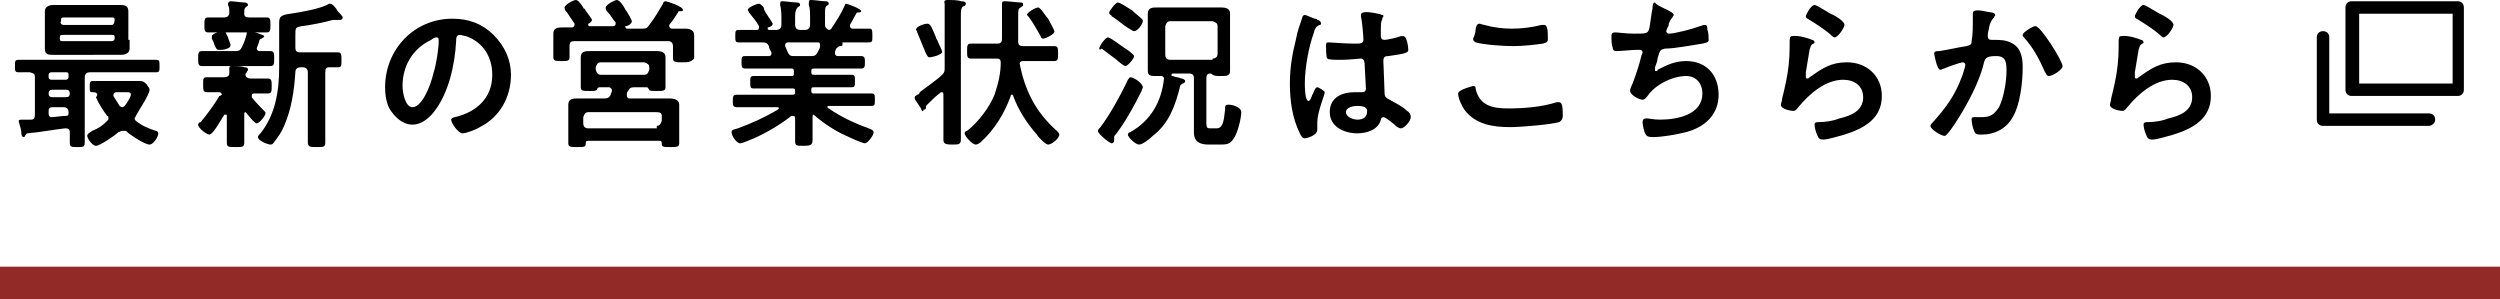 <?xml version="1.0" encoding="utf-8"?>
<!-- Generator: Adobe Illustrator 24.2.3, SVG Export Plug-In . SVG Version: 6.00 Build 0)  -->
<svg version="1.1" id="レイヤー_1" xmlns="http://www.w3.org/2000/svg" xmlns:xlink="http://www.w3.org/1999/xlink" x="0px"
	 y="0px" viewBox="0 0 200.6 24" style="enable-background:new 0 0 200.6 24;" xml:space="preserve">
<style type="text/css">
	.st0{fill:none;stroke:#922A28;stroke-width:2.605;stroke-miterlimit:10;}
</style>
<g>
	<line class="st0" x1="0" y1="22.7" x2="200.6" y2="22.7"/>
	<g>
		<g>
			<g>
				<path d="M2.2,10.7c-0.1,0-0.1,0.1-0.2,0.2C2,10.9,2,11,1.9,11c-0.1,0-0.2-0.1-0.2-0.5c0-0.1-0.2-0.7-0.2-0.8
					c0-0.1,0.1-0.1,0.4-0.1c0.2,0,0.4,0,0.6,0c0.2,0,0.3-0.1,0.3-0.4v-3c0-0.3-0.1-0.3-0.4-0.4c-0.3,0-0.6,0-0.9,0
					c-0.3,0-0.3-0.1-0.3-0.5c0-0.4,0-0.5,0.3-0.5c0.5,0,1,0,1.5,0H11c0.5,0,1,0,1.5,0c0.3,0,0.3,0.1,0.3,0.5c0,0.4,0,0.5-0.3,0.5
					c-0.5,0-1,0-1.5,0H7.2c-0.2,0-0.4,0.1-0.4,0.4v3.5c0,0.5,0,1.1,0,1.7c0,0.4-0.1,0.4-0.6,0.4c-0.5,0-0.6,0-0.6-0.4
					c0-0.3,0-0.5,0-0.8c0-0.2-0.1-0.3-0.3-0.3c0,0-0.1,0-0.1,0C4.3,10.4,3.3,10.6,2.2,10.7z M10.4,3.2c0,0.2,0,0.4,0,0.7
					c0,0.4-0.4,0.5-0.7,0.5c-0.4,0-0.7,0-1.1,0H5.4c-0.4,0-0.7,0-1.1,0c-0.4,0-0.7,0-0.7-0.5c0-0.2,0-0.4,0-0.7V1.6
					c0-0.2,0-0.5,0-0.7c0-0.4,0.4-0.5,0.7-0.5c0.4,0,0.7,0,1.1,0h3.1c0.4,0,0.7,0,1.1,0c0.3,0,0.7,0,0.7,0.5c0,0.2,0,0.4,0,0.7V3.2z
					 M3.9,6.2c0,0.1,0.1,0.2,0.2,0.2h1.2c0.1,0,0.2-0.1,0.2-0.2V6c0-0.2-0.1-0.2-0.2-0.2H4.1C4,5.8,3.9,5.9,3.9,6V6.2z M3.9,7.5
					c0,0.2,0.1,0.3,0.3,0.3h1.1c0.2,0,0.3-0.1,0.3-0.3v0c0-0.2-0.1-0.3-0.3-0.3H4.2C4,7.2,3.9,7.3,3.9,7.5L3.9,7.5z M4.2,8.6
					C4,8.6,3.9,8.7,3.9,8.9v0.2c0,0.2,0.1,0.3,0.2,0.3c0.3,0,0.8-0.1,1.2-0.1c0.2,0,0.2-0.1,0.2-0.3c0-0.2-0.1-0.4-0.4-0.4H4.2z
					 M9.2,1.6c0-0.2-0.1-0.2-0.2-0.2H5.1c-0.2,0-0.2,0.1-0.2,0.2v0.1C4.8,1.8,4.9,2,5.1,2H9C9.1,2,9.2,1.8,9.2,1.6L9.2,1.6z
					 M5.1,2.8C4.9,2.8,4.8,2.8,4.8,3v0.1c0,0.2,0.1,0.2,0.2,0.2H9c0.1,0,0.2-0.1,0.2-0.2V3c0-0.2-0.1-0.2-0.2-0.2H5.1z M9.8,10.5
					c-0.1,0-0.2,0.1-0.3,0.1c-0.3,0.3-1.5,1.1-1.8,1.1c-0.3,0-0.7-0.6-0.7-0.8c0-0.2,0.3-0.3,0.4-0.4c0.5-0.2,0.8-0.4,1.2-0.8
					c0.1-0.1,0.1-0.1,0.1-0.2c0-0.1,0-0.2-0.1-0.2c-0.3-0.4-0.7-1-0.9-1.5C7.9,7.6,7.8,7.4,7.5,7.4H7.4C7.2,7.4,7.2,7.3,7.2,7
					c0-0.4,0-0.5,0.3-0.5c0.5,0,0.9,0,1.4,0h1.5c0.3,0,0.5,0,0.8,0c0.3,0,0.4,0.1,0.6,0.3C11.8,6.9,12,7,12,7.2
					c0,0.4-0.9,1.7-1.1,2.1c0,0.1-0.1,0.1-0.1,0.2c0,0.1,0.1,0.2,0.1,0.2c0.5,0.4,1,0.6,1.6,0.8c0.1,0,0.2,0.1,0.2,0.2
					c0,0.3-0.4,0.9-0.7,0.9c-0.4,0-1.6-0.8-1.9-1.1C10,10.5,9.9,10.5,9.8,10.5z M9.8,8.6c0.1,0,0.2-0.1,0.2-0.1
					c0.1-0.1,0.5-0.7,0.5-0.9s-0.1-0.2-0.4-0.2H9.3c-0.1,0-0.2,0.1-0.2,0.2c0,0,0,0.1,0,0.1C9.3,8,9.4,8.2,9.6,8.5
					C9.6,8.5,9.7,8.6,9.8,8.6z"/>
				<path d="M18.9,4.1c0.3,0,0.4-0.1,0.5-0.3c0.2-0.4,0.3-0.7,0.4-1.1c0-0.1,0-0.2,0.2-0.2c0.2,0,1.2,0.3,1.2,0.4
					c0,0.1-0.1,0.1-0.2,0.2c-0.1,0-0.2,0.1-0.2,0.2c0,0.1-0.2,0.5-0.2,0.6c0,0.1,0.1,0.2,0.2,0.2c0.1,0,0.8,0,0.9,0
					C22,4.1,22,4.3,22,4.7c0,0.4,0,0.6-0.3,0.6c-0.5,0-0.9,0-1.4,0h-2.7c-0.5,0-0.9,0-1.4,0c-0.3,0-0.3-0.2-0.3-0.6
					c0-0.4,0-0.6,0.3-0.6c0.5,0,0.9,0,1.4,0H18.9z M17.8,7.6c0-0.1-0.1-0.2-0.2-0.2c-0.3,0-0.7,0-1,0c-0.3,0-0.3-0.2-0.3-0.6
					c0-0.5,0-0.6,0.3-0.6c0.4,0,0.8,0,1.3,0H18c0.2,0,0.4-0.1,0.4-0.3c0-0.1,0-0.2,0-0.3c0,0,0-0.1,0-0.1c0-0.2,0.1-0.2,0.2-0.2
					c0.2,0,0.8,0,1,0.1c0.1,0,0.3,0,0.3,0.2c0,0.1-0.1,0.1-0.1,0.2c-0.1,0.1-0.1,0.1-0.1,0.2c0,0.2,0.2,0.3,0.4,0.3h0.1
					c0.4,0,0.8,0,1.3,0c0.3,0,0.3,0.2,0.3,0.6s0,0.6-0.3,0.6c-0.4,0-0.7,0-1.1,0c-0.1,0-0.2,0-0.2,0.2c0,0.1,0,0.1,0,0.1
					c0.3,0.4,0.7,0.8,1,1.1c0.1,0.1,0.1,0.1,0.1,0.2c0,0.2-0.5,0.8-0.7,0.8c-0.2,0-0.7-0.7-0.8-0.8c0,0-0.1-0.1-0.1-0.1
					c-0.1,0-0.1,0.1-0.1,0.1v0.8c0,0.5,0,1,0,1.5c0,0.4-0.1,0.4-0.7,0.4s-0.7,0-0.7-0.4c0-0.5,0-1,0-1.5V9.3c0-0.1,0-0.1-0.1-0.1
					c0,0-0.1,0-0.1,0c-0.2,0.3-0.9,1.6-1.2,1.6c-0.2,0-0.9-0.5-0.9-0.8c0-0.1,0.1-0.2,0.2-0.2c0.5-0.6,1.1-1.4,1.5-2.1
					C17.7,7.7,17.8,7.6,17.8,7.6z M20,1.4h0.3c0.4,0,0.7,0,1.1,0c0.3,0,0.3,0.2,0.3,0.6c0,0.4,0,0.6-0.3,0.6c-0.4,0-0.7,0-1.1,0
					h-2.5c-0.4,0-0.7,0-1.1,0c-0.3,0-0.3-0.2-0.3-0.6c0-0.4,0-0.6,0.3-0.6c0.4,0,0.7,0,1.1,0h0.2c0.2,0,0.4-0.1,0.4-0.4
					c0-0.2,0-0.4-0.1-0.6V0.3c0-0.1,0.1-0.2,0.2-0.2c0.2,0,0.9,0.1,1.1,0.1c0.2,0,0.3,0.1,0.3,0.2c0,0.1-0.1,0.1-0.2,0.2
					c-0.1,0.1-0.1,0.2-0.1,0.5C19.6,1.3,19.7,1.4,20,1.4z M18.2,3.9C18,4,17.8,4,17.6,4c-0.2,0-0.2,0-0.4-0.4c0-0.1-0.1-0.3-0.2-0.5
					C17,3.1,17,3,17,2.9c0-0.2,0.7-0.4,0.9-0.4c0.2,0,0.2,0.1,0.4,0.5c0,0.1,0.2,0.5,0.2,0.6C18.5,3.8,18.3,3.9,18.2,3.9z M24.1,5.4
					c-0.2,0-0.4,0.1-0.4,0.4c-0.1,1.5-0.3,2.9-0.9,4.3c-0.2,0.5-0.5,0.9-0.8,1.3c-0.1,0.1-0.1,0.2-0.3,0.2c-0.2,0-1-0.3-1-0.6
					c0-0.1,0.1-0.2,0.2-0.3c1.2-1.5,1.5-3.4,1.5-5.3V1.8c0-0.5,0.2-0.6,0.9-0.7c0.7-0.1,2.5-0.4,3.1-0.8c0.1,0,0.1,0,0.1,0
					c0.2,0,0.5,0.4,0.6,0.6c0.1,0.1,0.4,0.4,0.4,0.5c0,0.1-0.1,0.2-0.2,0.2c-0.1,0-0.1,0-0.2,0c-0.1,0-0.1,0-0.2,0
					c-0.1,0-0.1,0-0.2,0C26,1.8,25,2,24.2,2.1c-0.5,0.1-0.5,0.1-0.5,0.8v0.9c0,0.3,0.1,0.4,0.4,0.4h1.8c0.4,0,0.8,0,1.2,0
					c0.3,0,0.3,0.2,0.3,0.6c0,0.5,0,0.6-0.3,0.6c-0.2,0-0.4,0-0.7,0c-0.2,0-0.3,0.1-0.3,0.4v4.1c0,0.5,0,1,0,1.5
					c0,0.4-0.1,0.4-0.7,0.4c-0.5,0-0.7,0-0.7-0.4c0-0.5,0-1,0-1.5V5.8c0-0.2-0.1-0.4-0.4-0.4H24.1z"/>
				<path d="M39.6,2.8C40.5,3.7,41,4.8,41,6c0,1.8-0.9,3.4-2.5,4.2c-0.3,0.2-1.1,0.5-1.4,0.5c-0.3,0-0.9-0.8-0.9-1.1
					c0-0.1,0.2-0.2,0.3-0.2c1.7-0.4,3-1.5,3-3.4c0-1.4-0.7-2.6-2.1-3.1c-0.1,0-0.4-0.1-0.5-0.1c-0.3,0-0.3,0.3-0.3,0.5
					c-0.1,1.9-0.6,4.2-1.8,5.7c-0.4,0.5-1,1-1.7,1c-0.8,0-1.4-0.6-1.8-1.2C31,8.3,30.9,7.6,30.9,7c0-3,2.3-5.5,5.4-5.5
					C37.6,1.5,38.7,1.9,39.6,2.8z M34.6,3.2c-1.5,0.7-2.3,2.1-2.3,3.7c0,0.5,0.2,1.7,0.8,1.7c0.7,0,1.4-1.5,1.7-2.8
					c0.2-0.6,0.4-1.9,0.4-2.5C35.2,3.1,35.2,3,35,3C34.9,3,34.7,3.1,34.6,3.2z"/>
				<path d="M48.7,0.9c-0.1-0.1-0.1-0.2-0.1-0.3c0-0.2,0.7-0.6,0.9-0.6s0.5,0.4,0.7,0.8c0.1,0.1,0.5,0.8,0.5,0.9
					c0,0.2-0.3,0.4-0.5,0.4c-0.1,0,0,0.1,0,0.1c0,0,0,0.1,0.1,0.1h1.2c0.3,0,0.4,0,0.6-0.3c0.4-0.5,0.8-1.2,1.1-1.7
					c0-0.1,0.1-0.2,0.2-0.2c0.1,0,1.4,0.4,1.4,0.7c0,0.1-0.1,0.1-0.2,0.1c-0.1,0-0.2,0-0.2,0.1c-0.2,0.3-0.3,0.5-0.7,1
					c0,0,0,0.1,0,0.1c0,0.1,0.1,0.2,0.2,0.2c0.4,0,0.7,0,1.1,0c0.3,0,0.7,0.1,0.7,0.5c0,0.2,0,0.4,0,0.6v0.8c0,0.2,0,0.4,0,0.5
					C55.4,5,55.2,5,54.7,5c-0.4,0-0.7,0-0.7-0.3c0-0.2,0-0.4,0-0.5V3.7c0-0.2-0.1-0.4-0.4-0.4h-7.5c-0.3,0-0.4,0.1-0.4,0.4v0.4
					c0,0.2,0,0.3,0,0.5c0,0.3-0.2,0.3-0.6,0.3c-0.5,0-0.7,0-0.7-0.3c0-0.1,0-0.4,0-0.5V3.3c0-0.3,0-0.5,0-0.6c0-0.5,0.4-0.5,0.8-0.5
					c0.2,0,0.5,0,0.7,0c0.1,0,0.2-0.1,0.2-0.2c0,0,0-0.1,0-0.1c-0.2-0.3-0.4-0.6-0.6-0.9c-0.1-0.1-0.2-0.2-0.2-0.4
					c0-0.2,0.7-0.6,0.9-0.6c0.2,0,0.4,0.3,0.6,0.6c0,0.1,0.1,0.1,0.1,0.1c0.1,0.2,0.6,0.8,0.6,0.9s-0.2,0.3-0.3,0.3c0,0,0,0,0,0.1
					c0,0,0,0.1,0.1,0.1h1.9c0,0,0.2,0,0.2-0.2c0,0,0-0.1,0-0.1C49.2,1.6,49,1.2,48.7,0.9z M50.3,7.7c0,0.1,0.1,0.2,0.2,0.2h2
					c0.4,0,0.8,0,1.2,0s0.8,0.1,0.8,0.5c0,0.3,0,0.5,0,0.8v1.4c0,0.3,0,0.7,0,0.9c0,0.3-0.2,0.3-0.7,0.3c-0.6,0-0.7,0-0.7-0.3
					c0-0.2-0.1-0.2-0.2-0.2h-5.7c-0.2,0-0.2,0.1-0.2,0.2c0,0.3-0.1,0.3-0.7,0.3c-0.5,0-0.7,0-0.7-0.3c0-0.2,0-0.6,0-0.9V9.2
					c0-0.2,0-0.5,0-0.8c0-0.5,0.4-0.5,0.8-0.5c0.4,0,0.8,0,1.2,0h0.9c0.3,0,0.4-0.1,0.5-0.3c0-0.1,0.1-0.2,0.1-0.3c0,0,0-0.1,0-0.1
					C49,7,48.9,7,48.8,7h-0.7c-0.1,0-0.2,0.1-0.2,0.2c-0.1,0.1-0.2,0.1-0.6,0.1c-0.5,0-0.7,0-0.7-0.3s0-0.6,0-0.9V5.3
					c0-0.2,0-0.5,0-0.7c0-0.5,0.4-0.5,0.7-0.5c0.3,0,0.7,0,1,0h3.4c0.4,0,0.7,0,1,0c0.4,0,0.7,0.1,0.7,0.5c0,0.2,0,0.5,0,0.7v0.8
					c0,0.3,0,0.7,0,0.9c0,0.3-0.2,0.3-0.7,0.3c-0.4,0-0.6,0-0.6-0.1C52,7.1,52,7,51.9,7h-1c-0.3,0-0.4,0.1-0.5,0.3
					c-0.1,0.1-0.1,0.2-0.1,0.3C50.3,7.6,50.3,7.7,50.3,7.7z M52.7,10.1c0.2,0,0.3-0.1,0.4-0.4V9.3C53.1,9.1,53,9,52.7,9h-5.5
					c-0.2,0-0.3,0.1-0.4,0.4v0.5c0,0.2,0.1,0.4,0.4,0.4H52.7z M51.7,6c0.2,0,0.3-0.1,0.4-0.4V5.4c0-0.2-0.1-0.3-0.4-0.4h-3.5
					c-0.2,0-0.3,0.1-0.4,0.4v0.2C47.9,5.9,48,6,48.2,6H51.7z"/>
				<path d="M67.8,0.4c0-0.1,0.1-0.1,0.1-0.1c0.1,0,1.2,0.4,1.2,0.6C69.1,1,68.9,1,68.9,1c-0.1,0-0.2,0-0.2,0.1
					c-0.1,0.2-0.4,0.7-0.5,0.9c0,0,0,0.1,0,0.1c0,0.1,0.1,0.2,0.2,0.2c0.5,0,0.9,0,1.4,0C70,2.3,70,2.5,70,2.9c0,0.4,0,0.5-0.3,0.5
					c-0.5,0-1.1,0-1.6,0h-0.5c0,0,0,0,0,0.1c0,0,0,0.1,0,0.1c0,0.1-0.1,0.1-0.2,0.1c-0.1,0-0.2,0.1-0.3,0.2C67.1,3.9,67,4.1,67,4.2
					c0,0,0,0.1,0,0.1c0,0.1,0.1,0.2,0.2,0.2h0.3c0.5,0,1.1,0,1.6,0c0.3,0,0.3,0.2,0.3,0.5c0,0.3,0,0.5-0.3,0.5c-0.5,0-1.1,0-1.6,0
					h-2.2c-0.2,0-0.2,0.1-0.2,0.2v0.1c0,0.2,0.1,0.2,0.2,0.2h1.5c0.5,0,1,0,1.5,0c0.3,0,0.3,0.1,0.3,0.5s0,0.5-0.3,0.5
					c-0.5,0-1,0-1.5,0h-1.5c-0.2,0-0.2,0.1-0.2,0.2v0.1c0,0.2,0.1,0.2,0.2,0.2h2.9c0.5,0,1.1,0,1.7,0c0.3,0,0.3,0.1,0.3,0.5
					c0,0.4,0,0.5-0.3,0.5c-0.6,0-1.1,0-1.7,0h-1.7c-0.1,0-0.1,0-0.1,0.1c0,0,0,0.1,0.1,0.1c1,0.7,2.1,1.2,3.2,1.6
					c0.3,0.1,0.4,0.2,0.4,0.3c0,0.3-0.5,0.9-0.7,0.9c-0.2,0-1.3-0.5-1.5-0.6c-0.9-0.4-1.8-1-2.5-1.6c0,0-0.1-0.1-0.1-0.1
					c-0.1,0-0.1,0.1-0.1,0.2v0.1c0,0.6,0,1.2,0,1.7c0,0.4-0.1,0.5-0.7,0.5c-0.6,0-0.7,0-0.7-0.4c0-0.6,0-1.2,0-1.8V9.5
					c0-0.1,0-0.2-0.2-0.2c0,0-0.1,0-0.1,0c-0.9,0.7-1.9,1.3-3,1.8c-0.3,0.1-0.9,0.4-1.1,0.4c-0.3,0-0.7-0.6-0.7-0.9
					c0-0.2,0.2-0.2,0.5-0.3c1.1-0.4,2.2-0.9,3.2-1.5c0,0,0.1-0.1,0.1-0.1c0-0.1-0.1-0.1-0.1-0.1h-1.6c-0.5,0-1.1,0-1.7,0
					c-0.3,0-0.3-0.2-0.3-0.5s0-0.5,0.3-0.5c0.6,0,1.1,0,1.7,0h2.8c0.2,0,0.2-0.1,0.2-0.2V7.3c0-0.2-0.1-0.2-0.2-0.2H62
					c-0.5,0-1,0-1.5,0c-0.3,0-0.3-0.1-0.3-0.5c0-0.4,0-0.5,0.3-0.5c0.5,0,1,0,1.5,0h1.5c0.2,0,0.2-0.1,0.2-0.2V5.7
					c0-0.2-0.1-0.2-0.2-0.2h-2.1c-0.5,0-1.1,0-1.6,0c-0.3,0-0.3-0.2-0.3-0.5c0-0.4,0-0.5,0.3-0.5c0.5,0,1.1,0,1.6,0h0.3
					c0,0,0.2,0,0.2-0.2c0,0,0-0.1,0-0.1c-0.1-0.2-0.2-0.3-0.2-0.5c-0.1-0.2-0.2-0.3-0.5-0.3h-0.3c-0.5,0-1.1,0-1.6,0
					c-0.3,0-0.3-0.1-0.3-0.5c0-0.4,0-0.5,0.3-0.5c0.4,0,0.9,0,1.3,0h0.1c0.1,0,0.2,0,0.2-0.2c0-0.1,0-0.1,0-0.1
					c-0.2-0.4-0.5-0.7-0.8-1.1c0-0.1-0.1-0.1-0.1-0.2c0-0.2,0.7-0.5,0.9-0.5c0.1,0,0.2,0.1,0.3,0.2c0,0,0.1,0.1,0.1,0.2
					C61.3,0.9,62,1.8,62,1.9c0,0.2-0.3,0.3-0.4,0.3c0,0,0,0,0,0.1c0,0,0,0.1,0.1,0.1h0.6c0.2,0,0.4-0.1,0.4-0.4V1.6
					c0-0.4,0-0.8-0.1-1.2c0,0,0-0.1,0-0.1c0-0.2,0.1-0.2,0.2-0.2c0.2,0,0.9,0.1,1.1,0.1c0.1,0,0.3,0,0.3,0.2c0,0.1-0.1,0.1-0.2,0.2
					c-0.1,0.1-0.2,0.3-0.2,0.7V2c0,0.2,0.1,0.4,0.4,0.4h0.4C64.9,2.4,65,2.2,65,2V1.3c0-0.3,0-0.6-0.1-0.9V0.2
					c0-0.2,0.1-0.2,0.2-0.2c0.2,0,0.9,0.1,1.1,0.1c0.1,0,0.3,0,0.3,0.2c0,0.1-0.1,0.1-0.2,0.2c-0.1,0.1-0.1,0.3-0.1,0.6V2
					c0,0.2,0.1,0.3,0.3,0.4c0.1,0,0.1,0,0.2-0.1C67.1,1.7,67.5,1.1,67.8,0.4z M65.1,4.5c0.3,0,0.4-0.1,0.5-0.3
					c0.1-0.2,0.2-0.3,0.2-0.5c0,0,0-0.1,0-0.1c0-0.2-0.1-0.2-0.2-0.2h-2.4c-0.1,0-0.2,0.1-0.2,0.2c0,0,0,0.1,0,0.1
					c0.3,0.7,0.3,0.8,0.7,0.8H65.1z"/>
				<path d="M75.8,1.8c0-0.6,0-1.5,0-1.5C75.7,0,75.9,0,76.1,0c0.2,0,0.8,0,1,0.1c0.1,0,0.4,0,0.4,0.2c0,0.1-0.1,0.2-0.2,0.2
					c-0.2,0.1-0.2,0.4-0.2,0.9v8.1c0,0.6,0,1.2,0,1.7c0,0.4-0.2,0.4-0.7,0.4c-0.6,0-0.7-0.1-0.7-0.4c0-0.6,0-1.2,0-1.7V7.6
					c0,0,0-0.2-0.1-0.2c-0.1,0-0.1,0-0.1,0c-0.4,0.3-0.8,0.7-1.1,1c-0.1,0.1-0.1,0.1-0.1,0.2c0,0.1,0,0.2-0.2,0.2
					C74.1,9,74,8.9,74,8.9c0,0-0.1-0.1-0.1-0.2c-0.2-0.3-0.4-0.6-0.4-0.6c-0.1-0.1-0.1-0.2-0.1-0.3c0-0.1,0.1-0.1,0.2-0.2
					c0.1,0,0.2-0.1,0.2-0.2c0.5-0.4,1.4-1,1.8-1.4c0.2-0.2,0.2-0.3,0.2-0.6V1.8z M74.6,4.6c-0.2,0-0.2-0.2-0.3-0.3
					c-0.2-0.5-0.5-1.2-0.7-1.7c0-0.1-0.1-0.2-0.1-0.2c0-0.3,0.7-0.5,0.9-0.5c0.3,0,0.4,0.4,0.7,1.1c0,0,0,0.1,0.1,0.2
					c0.1,0.3,0.4,0.8,0.4,1C75.4,4.5,74.6,4.6,74.6,4.6z M80.3,5c0-0.2-0.1-0.3-0.3-0.3h-0.6c-0.5,0-1,0-1.5,0
					c-0.3,0-0.3-0.2-0.3-0.6s0-0.6,0.3-0.6c0.5,0,1,0,1.5,0H80c0.3,0,0.4-0.1,0.4-0.4V1.3c0-0.3,0-0.6,0-0.9c0,0,0-0.1,0-0.1
					c0-0.2,0.1-0.2,0.3-0.2c0.2,0,1,0.1,1.2,0.1c0.1,0,0.2,0,0.2,0.2c0,0.1-0.1,0.1-0.2,0.2c-0.2,0.1-0.2,0.2-0.2,0.7v2
					c0,0.3,0.1,0.4,0.4,0.4h1c0.5,0,1,0,1.5,0c0.3,0,0.3,0.2,0.3,0.6s0,0.6-0.3,0.6c-0.5,0-1,0-1.5,0h-1c-0.2,0-0.3,0.1-0.3,0.3V5
					c0.4,2.2,1.3,4,3,5.5c0.1,0.1,0.2,0.2,0.2,0.3c0,0.3-0.6,0.8-0.9,0.8c-0.2,0-0.8-0.6-0.9-0.8c-0.8-0.9-1.5-2-1.9-3.1
					c0-0.1-0.1-0.1-0.1-0.1c-0.1,0-0.1,0-0.1,0.1c-0.5,1.4-1.3,2.7-2.4,3.7c-0.1,0.1-0.3,0.2-0.4,0.2c-0.3,0-0.9-0.7-0.9-0.9
					c0-0.1,0.1-0.2,0.2-0.2c0.9-0.7,1.8-1.9,2.2-2.9C80.1,6.7,80.3,5.9,80.3,5L80.3,5z M83.7,3.1c-0.1,0-0.2-0.1-0.2-0.2
					c-0.3-0.5-0.6-1.1-1-1.6c0,0-0.1-0.1-0.1-0.1c0-0.2,0.7-0.6,0.9-0.6c0.2,0,0.6,0.7,0.8,0.9c0.1,0.2,0.5,0.9,0.5,1
					C84.7,2.7,83.9,3.1,83.7,3.1z"/>
				<path d="M91.7,7c0,0.1-0.1,0.2-0.1,0.3c-0.6,1.2-1.2,2.3-2,3.4c-0.1,0.1-0.2,0.2-0.2,0.3c0,0.1,0,0.2,0,0.3
					c0,0.1-0.1,0.2-0.2,0.2c-0.1,0-0.5-0.3-0.6-0.4c-0.1-0.1-0.5-0.4-0.5-0.6c0-0.1,0.1-0.2,0.2-0.3c0.7-0.9,1.7-2.7,2.2-3.8
					c0.1-0.1,0.1-0.2,0.2-0.2C91,6.2,91.7,6.7,91.7,7z M91,4.5c0,0.2-0.5,0.8-0.7,0.8c-0.1,0-0.5-0.3-0.7-0.5
					c-0.4-0.3-0.8-0.6-1.2-0.9C88.3,4,88.2,4,88.2,3.9c0-0.2,0.5-0.9,0.7-0.9c0.2,0,1.1,0.7,1.4,0.9C90.5,4,91,4.4,91,4.5z M91,2.5
					c-0.1,0-0.2-0.1-0.4-0.2c-0.5-0.3-0.9-0.7-1.4-1C89.2,1.2,89,1.2,89,1c0-0.1,0.5-0.8,0.7-0.8c0.2,0,0.9,0.5,1.1,0.6
					C91,1,91.4,1.3,91.6,1.5c0.1,0.1,0.1,0.1,0.1,0.2C91.7,1.9,91.3,2.5,91,2.5z M95.8,6.3c0-0.3-0.1-0.4-0.4-0.4h-1.3
					c0,0-0.1,0-0.1,0.1s0,0.1,0.1,0.1c0.2,0.1,0.5,0.1,0.7,0.2c0.1,0,0.3,0.1,0.3,0.2c0,0.1-0.1,0.2-0.2,0.2
					c-0.1,0.1-0.2,0.1-0.2,0.2c-0.4,1.6-0.9,3-2.2,4c-0.2,0.2-0.8,0.7-1.1,0.7s-0.9-0.6-0.9-0.8c0-0.1,0.1-0.2,0.2-0.2
					c1.6-0.9,2.5-2.4,2.7-4.3c0-0.1-0.1-0.2-0.2-0.2c-0.1,0-0.2,0-0.4,0c-0.4,0-0.7,0-0.7-0.4c0-0.3,0-0.6,0-0.9V1.9
					c0-0.3,0-0.5,0-0.8c0-0.5,0.4-0.5,0.7-0.5c0.4,0,0.7,0,1,0h3.2c0.4,0,0.7,0,1,0c0.4,0,0.7,0.1,0.7,0.5c0,0.3,0,0.6,0,0.8v2.9
					c0,0.3,0,0.6,0,0.9c0,0.4-0.3,0.4-0.7,0.4c-0.4,0-0.5,0-0.7-0.1c-0.1-0.1-0.1-0.1-0.2-0.1c-0.2,0-0.3,0.1-0.3,0.4v3.6
					c0,0.4,0.1,0.4,0.4,0.4h0.4c0.5,0,0.6-0.5,0.7-1.5c0-0.3,0-0.4,0.3-0.4c0.3,0,1,0.2,1,0.6c0,0.5-0.3,1.7-0.6,2.1
					c-0.3,0.5-0.6,0.5-1.2,0.5H97c-0.7,0-1.2-0.2-1.2-1c0-0.3,0-0.5,0-0.8V6.3z M97.3,4.7c0.2,0,0.4-0.1,0.4-0.4V2.1
					c0-0.2-0.1-0.3-0.4-0.4h-3.4c-0.2,0-0.3,0.1-0.4,0.4v2.3c0,0.2,0.1,0.4,0.4,0.4H97.3z"/>
				<path d="M105.7,1.6c0.1,0,0.3,0.1,0.3,0.3c0,0.1-0.1,0.1-0.1,0.1c-0.3,0.1-0.4,0.3-0.5,0.7c-0.4,1.1-0.7,2.8-0.7,4
					c0,0.2,0,1.4,0.3,1.4c0.1,0,0.2-0.2,0.3-0.5c0.1-0.1,0.2-0.6,0.4-0.6c0.1,0,0.6,0.3,0.6,0.4c0,0.2-0.6,1.6-0.6,2.4
					c0,0.2,0,0.4,0,0.6c0,0.5-0.9,0.7-1,0.7c-0.2,0-0.3-0.2-0.4-0.4c-0.6-1.2-0.8-2.6-0.8-4c0-1.3,0.2-2.4,0.5-3.6
					c0.1-0.6,0.3-1.1,0.5-1.7c0-0.1,0.1-0.2,0.2-0.2c0.1,0,0.5,0.2,0.8,0.3C105.5,1.5,105.7,1.5,105.7,1.6z M110.9,1.2
					c0.1,0,0.1,0,0.1,0.1c0,0.1-0.1,0.1-0.1,0.3c-0.1,0.1-0.1,0.4-0.1,0.9v0.4c0,0.2,0.1,0.3,0.3,0.3c0.2,0,1.1-0.2,1.3-0.3
					c0.1,0,0.1,0,0.2,0c0.3,0,0.4,0.9,0.4,1.1c0,0.2-0.1,0.3-1.6,0.5c-0.3,0-0.4,0.1-0.4,0.4c0,0.3,0.1,2.2,0.1,2.6
					c0,0.3,0.2,0.4,0.4,0.5c0.5,0.3,1,0.5,1.4,0.9c0.2,0.1,0.3,0.3,0.3,0.5c0,0.3-0.5,0.9-0.8,0.9c-0.1,0-0.3-0.1-0.4-0.2
					c-0.1-0.1-0.8-0.7-1-0.7c-0.1,0-0.2,0.1-0.2,0.2c-0.2,0.8-1.1,1.1-1.9,1.1c-1,0-2.2-0.5-2.2-1.7c0-1.2,1-1.6,2-1.6
					c0.2,0,0.3,0,0.5,0h0.1c0.2,0,0.3-0.1,0.3-0.3c0-0.3-0.1-1.6-0.1-1.9c0-0.1,0-0.5-0.3-0.5c-0.1,0-1,0.1-1.5,0.1h-0.2
					c-0.3,0-0.9,0-1-0.1c-0.1-0.1-0.1-0.8-0.1-1s0-0.3,0.2-0.3c0.2,0,1.3,0.1,2,0.1h0.2c0.3,0,0.6,0,0.6-0.3c0-0.3-0.1-1.5-0.2-1.9
					c0,0,0-0.1,0-0.1c0-0.1,0.1-0.2,0.2-0.2C109.7,0.9,110.7,1.1,110.9,1.2z M108.9,8.5c-0.3,0-0.9,0.1-0.9,0.5
					c0,0.4,0.6,0.6,0.9,0.6c0.5,0,0.8-0.2,0.8-0.7C109.7,8.5,109.1,8.5,108.9,8.5z"/>
				<path d="M118.2,6.9c0.2,0,0.2,0.1,0.2,0.2c0.3,1.4,1.4,1.6,2.6,1.6c1.2,0,2.7-0.1,3.9-0.5c0.1,0,0.1,0,0.2,0
					c0.2,0,0.3,0.2,0.3,1.1c0,0.2-0.1,0.4-0.3,0.5c-0.7,0.2-3.1,0.4-3.9,0.4c-1.4,0-2.8-0.2-3.7-1.4c-0.2-0.3-0.5-0.9-0.5-1.3
					C117,7.2,118.2,6.9,118.2,6.9z M118.4,2.4c0-0.2,0.1-0.5,0.3-0.5c0.1,0,0.3,0.1,0.4,0.1c0.7,0.2,1.5,0.3,2.2,0.3
					c0.8,0,1.6-0.1,2.4-0.3c0,0,0.1,0,0.2,0c0.3,0,0.3,0.6,0.3,1.1c0,0.3-0.1,0.3-0.4,0.4c-0.7,0.1-1.6,0.2-2.4,0.2
					c-0.7,0-2.3-0.1-3-0.3c-0.1-0.1-0.2-0.1-0.2-0.3C118.3,2.9,118.4,2.6,118.4,2.4z"/>
				<path d="M134.3,1.2c0,0.1-0.1,0.1-0.1,0.2c-0.2,0.2-0.2,0.3-0.3,0.5c0,0.1,0,0.2-0.1,0.3c0,0.1-0.1,0.2-0.1,0.3
					c0,0.1,0.1,0.2,0.2,0.2c0.5,0,2-0.4,2.5-0.6c0.1,0,0.2-0.1,0.4-0.1c0.2,0,0.2,0.2,0.2,0.4c0.1,0.2,0.1,0.6,0.1,0.8
					c0,0.2-0.1,0.2-0.5,0.3c-0.7,0.1-2.2,0.4-3,0.4c-0.4,0.1-0.4,0.1-0.6,0.8c0,0.2-0.1,0.4-0.2,0.7c0,0.1,0,0.2,0,0.2
					c0,0.1,0,0.1,0.1,0.1c0.1,0,0.1,0,0.1-0.1c0.8-0.4,1.4-0.7,2.3-0.7c1.6,0,2.6,1.1,2.6,2.7c0,1.6-1.1,2.6-2.6,3
					c-0.8,0.2-1.9,0.4-2.7,0.4c-0.4,0-0.5-0.1-0.6-0.3c-0.1-0.2-0.2-0.7-0.2-0.9c0-0.2,0.1-0.3,0.3-0.3c0.2,0,0.6,0.1,1.1,0.1
					c1.4,0,3.4-0.4,3.4-2.1c0-0.8-0.5-1.4-1.3-1.4c-1.1,0-2.5,0.7-3.1,1.6c-0.1,0.1-0.2,0.3-0.4,0.3c-0.3,0-1-0.4-1-0.7
					c0-0.2,0.1-0.4,0.2-0.6c0.3-0.8,0.5-1.4,0.7-2.2c0-0.1,0.1-0.2,0.1-0.3c0-0.1-0.1-0.2-0.2-0.2c-0.1,0-0.2,0-0.3,0
					c-0.3,0-1.3,0.1-1.6,0.1c-0.2,0-0.3-0.1-0.3-0.3c-0.1-0.2-0.1-0.7-0.1-0.9c0-0.3,0.2-0.3,0.3-0.3c0.2,0,0.9,0.1,1.5,0.1
					c0.9,0,1.1,0,1.2-0.3c0.1-0.2,0.2-1.4,0.3-1.7c0-0.2,0-0.5,0.2-0.5C132.9,0.5,134.3,0.9,134.3,1.2z"/>
				<path d="M145.4,3.2c0.1,0,0.2,0.1,0.2,0.2c0,0.1-0.1,0.1-0.1,0.1c-0.2,0.1-0.2,0.2-0.3,0.5c-0.1,0.6-0.2,1.2-0.3,1.8
					c0,0.1,0,0.2,0,0.3c0,0.1,0,0.2,0.1,0.2c0.1,0,0.1,0,0.2-0.1c1-0.7,1.7-1.2,3-1.2c1.6,0,2.8,1.1,2.8,2.7c0,1.8-1.4,2.6-3,3.1
					c-0.4,0.1-1.3,0.4-1.7,0.4c-0.3,0-0.4-0.1-0.5-0.4c-0.1-0.2-0.2-0.6-0.2-0.8c0-0.2,0.2-0.2,0.3-0.2c0.6,0,1.2-0.1,1.7-0.3
					c0.9-0.2,1.9-0.6,1.9-1.7c0-0.9-0.7-1.4-1.6-1.4c-1.4,0-2.7,1.1-3.6,2.2c-0.1,0.1-0.2,0.3-0.4,0.3c-0.1,0-1-0.1-1-0.5
					c0-0.1,0.1-0.3,0.1-0.5c0.1-0.4,0.2-0.8,0.3-1.3c0.2-0.9,0.3-1.9,0.3-2.8c0-0.1,0-0.2,0-0.3c0-0.4,0-0.6,0.2-0.6
					C144.3,2.8,145.2,3.1,145.4,3.2z M145.6,0.4c0.2,0,1.2,0.7,1.5,0.8c0.2,0.1,0.9,0.5,0.9,0.8c0,0.2-0.5,1-0.8,1
					c-0.1,0-0.3-0.2-0.4-0.3c-0.5-0.4-1.1-0.8-1.6-1.1c-0.1-0.1-0.3-0.1-0.3-0.3C144.9,1.2,145.3,0.4,145.6,0.4z"/>
				<path d="M159.8,1c0.1,0,0.3,0.1,0.3,0.2c0,0.1-0.1,0.1-0.1,0.2c-0.2,0.2-0.3,0.4-0.4,0.8c0,0.2-0.1,0.3-0.1,0.6c0,0,0,0.1,0,0.1
					c0,0.2,0.1,0.3,0.3,0.3c0.1,0,0.1,0,0.2,0c0.5,0,1,0,1.5,0.3c0.7,0.4,0.8,1.2,0.8,1.9c0,1.2-0.2,3-0.8,4
					c-0.5,0.9-1.4,1.4-2.5,1.4c-0.3,0-0.5,0-0.6-0.3c-0.1-0.2-0.2-0.7-0.2-0.9c0-0.1,0-0.2,0.2-0.2s0.4,0,0.6,0c0.7,0,1-0.2,1.4-0.8
					c0.4-0.8,0.6-2.1,0.6-2.9c0-0.6,0-1.2-0.8-1.2c-0.7,0-0.9,0.1-1,0.5c-0.3,1.3-1,2.7-1.7,3.9c-0.3,0.5-0.9,1.5-1.3,1.9
					c-0.1,0.1-0.1,0.1-0.2,0.1c-0.2,0-1.1-0.5-1.1-0.8c0-0.1,0.1-0.2,0.2-0.3c1-1.1,1.8-2.2,2.3-3.6c0.1-0.2,0.3-0.9,0.3-1
					c0-0.1-0.1-0.2-0.2-0.2c-0.2,0-1.3,0.4-1.5,0.5c-0.1,0-0.2,0.1-0.3,0.1c-0.3,0-0.5-1.3-0.5-1.3c0-0.2,0.2-0.2,0.4-0.2
					c0.7-0.1,1.5-0.3,2.2-0.4c0.3-0.1,0.4-0.1,0.4-0.4c0.1-0.5,0.1-1.2,0.1-1.7c0-0.1,0-0.3,0-0.4c0-0.1,0-0.3,0.1-0.3
					C158.6,0.7,159.6,1,159.8,1z M165.5,5.3c0,0.3-0.8,0.8-1.1,0.8c-0.2,0-0.2-0.2-0.3-0.3c-0.5-1.1-0.9-1.9-1.7-2.8
					c-0.1-0.1-0.1-0.1-0.1-0.2c0-0.2,0.8-0.7,1-0.7C163.7,2,165.5,4.9,165.5,5.3z"/>
				<path d="M171.8,3.2c0.1,0,0.2,0.1,0.2,0.2c0,0.1-0.1,0.1-0.1,0.1c-0.2,0.1-0.2,0.2-0.3,0.5c-0.1,0.6-0.2,1.2-0.3,1.8
					c0,0.1,0,0.2,0,0.3c0,0.1,0,0.2,0.1,0.2c0.1,0,0.1,0,0.2-0.1c1-0.7,1.7-1.2,3-1.2c1.6,0,2.8,1.1,2.8,2.7c0,1.8-1.4,2.6-3,3.1
					c-0.4,0.1-1.3,0.4-1.7,0.4c-0.3,0-0.4-0.1-0.5-0.4c-0.1-0.2-0.2-0.6-0.2-0.8c0-0.2,0.2-0.2,0.3-0.2c0.6,0,1.2-0.1,1.7-0.3
					c0.9-0.2,1.9-0.6,1.9-1.7c0-0.9-0.7-1.4-1.6-1.4c-1.4,0-2.7,1.1-3.6,2.2c-0.1,0.1-0.2,0.3-0.4,0.3c-0.1,0-1-0.1-1-0.5
					c0-0.1,0.1-0.3,0.1-0.5c0.1-0.4,0.2-0.8,0.3-1.3c0.2-0.9,0.3-1.9,0.3-2.8c0-0.1,0-0.2,0-0.3c0-0.4,0-0.6,0.2-0.6
					C170.7,2.8,171.6,3.1,171.8,3.2z M172,0.4c0.2,0,1.2,0.7,1.5,0.8c0.2,0.1,0.9,0.5,0.9,0.8c0,0.2-0.5,1-0.8,1
					c-0.1,0-0.3-0.2-0.4-0.3c-0.5-0.4-1.1-0.8-1.6-1.1c-0.1-0.1-0.3-0.1-0.3-0.3C171.3,1.2,171.7,0.4,172,0.4z"/>
			</g>
		</g>
		<g>
			<path d="M197.2,7.7h-8.5c-0.3,0-0.5-0.2-0.5-0.5V0.6c0-0.3,0.2-0.5,0.5-0.5h8.5c0.3,0,0.5,0.2,0.5,0.5v6.6
				C197.7,7.5,197.5,7.7,197.2,7.7z M189.3,6.7h7.5V1.1h-7.5V6.7z"/>
			<path d="M194.9,10.1h-8.5c-0.3,0-0.5-0.2-0.5-0.5V3c0-0.3,0.2-0.5,0.5-0.5c0.3,0,0.5,0.2,0.5,0.5v6.1h8c0.3,0,0.5,0.2,0.5,0.5
				S195.1,10.1,194.9,10.1z"/>
		</g>
	</g>
</g>
</svg>
